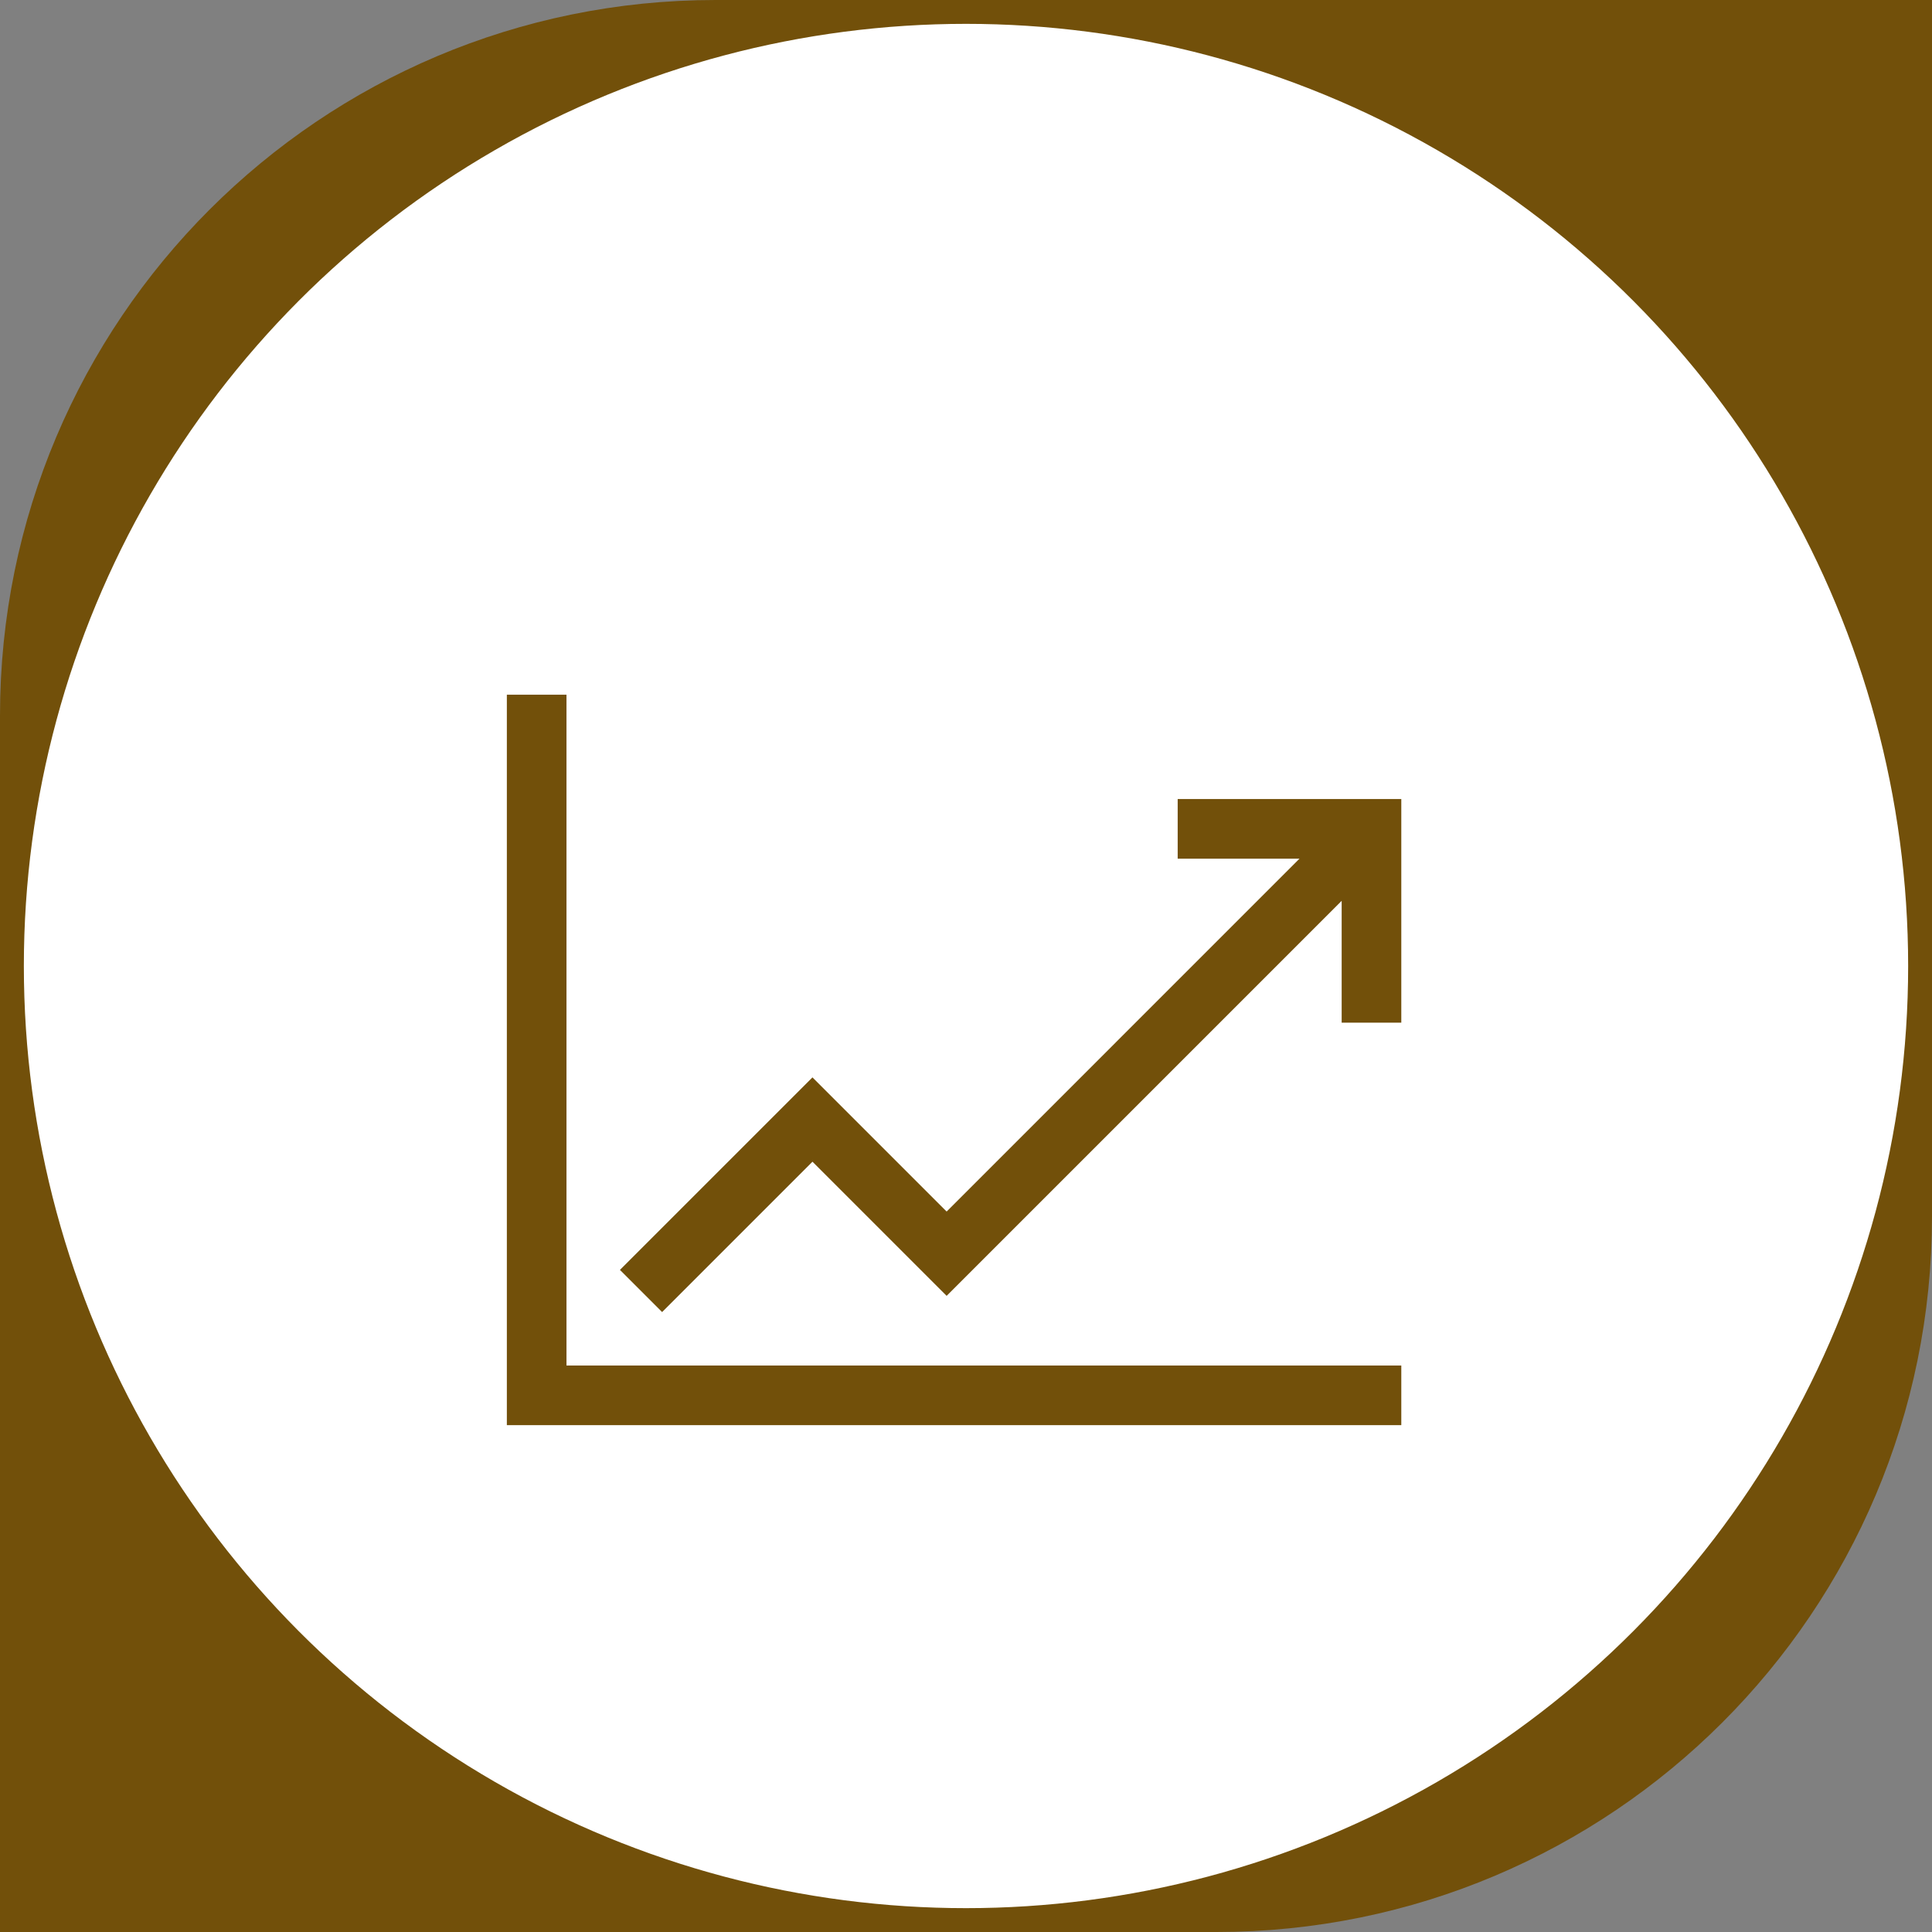 <svg xmlns="http://www.w3.org/2000/svg" width="81" height="81" viewBox="0 0 81 81" fill="none"><rect x="0" y="0" width="81" height="81" fill="#808080" stroke="none"/><path d="M1 30C1 13.984 13.984 1 30 1H80V51C80 67.016 67.016 80 51 80H1V30Z" fill="#72500A" stroke="#72500A" stroke-width="2"></path><circle cx="40.5" cy="40.5" r="40" fill="white" stroke="#72500A"></circle><path d="M49.375 33.5V36H54.482L39.688 50.795L34.063 45.17L25.991 53.241L27.759 55.009L34.063 48.705L39.688 54.33L56.25 37.768V42.875H58.75V33.5H49.375Z" fill="#72500A"></path><path d="M23.75 29.125H21.25V59.75H58.75V57.25H23.75V29.125Z" fill="#72500A"></path></svg>